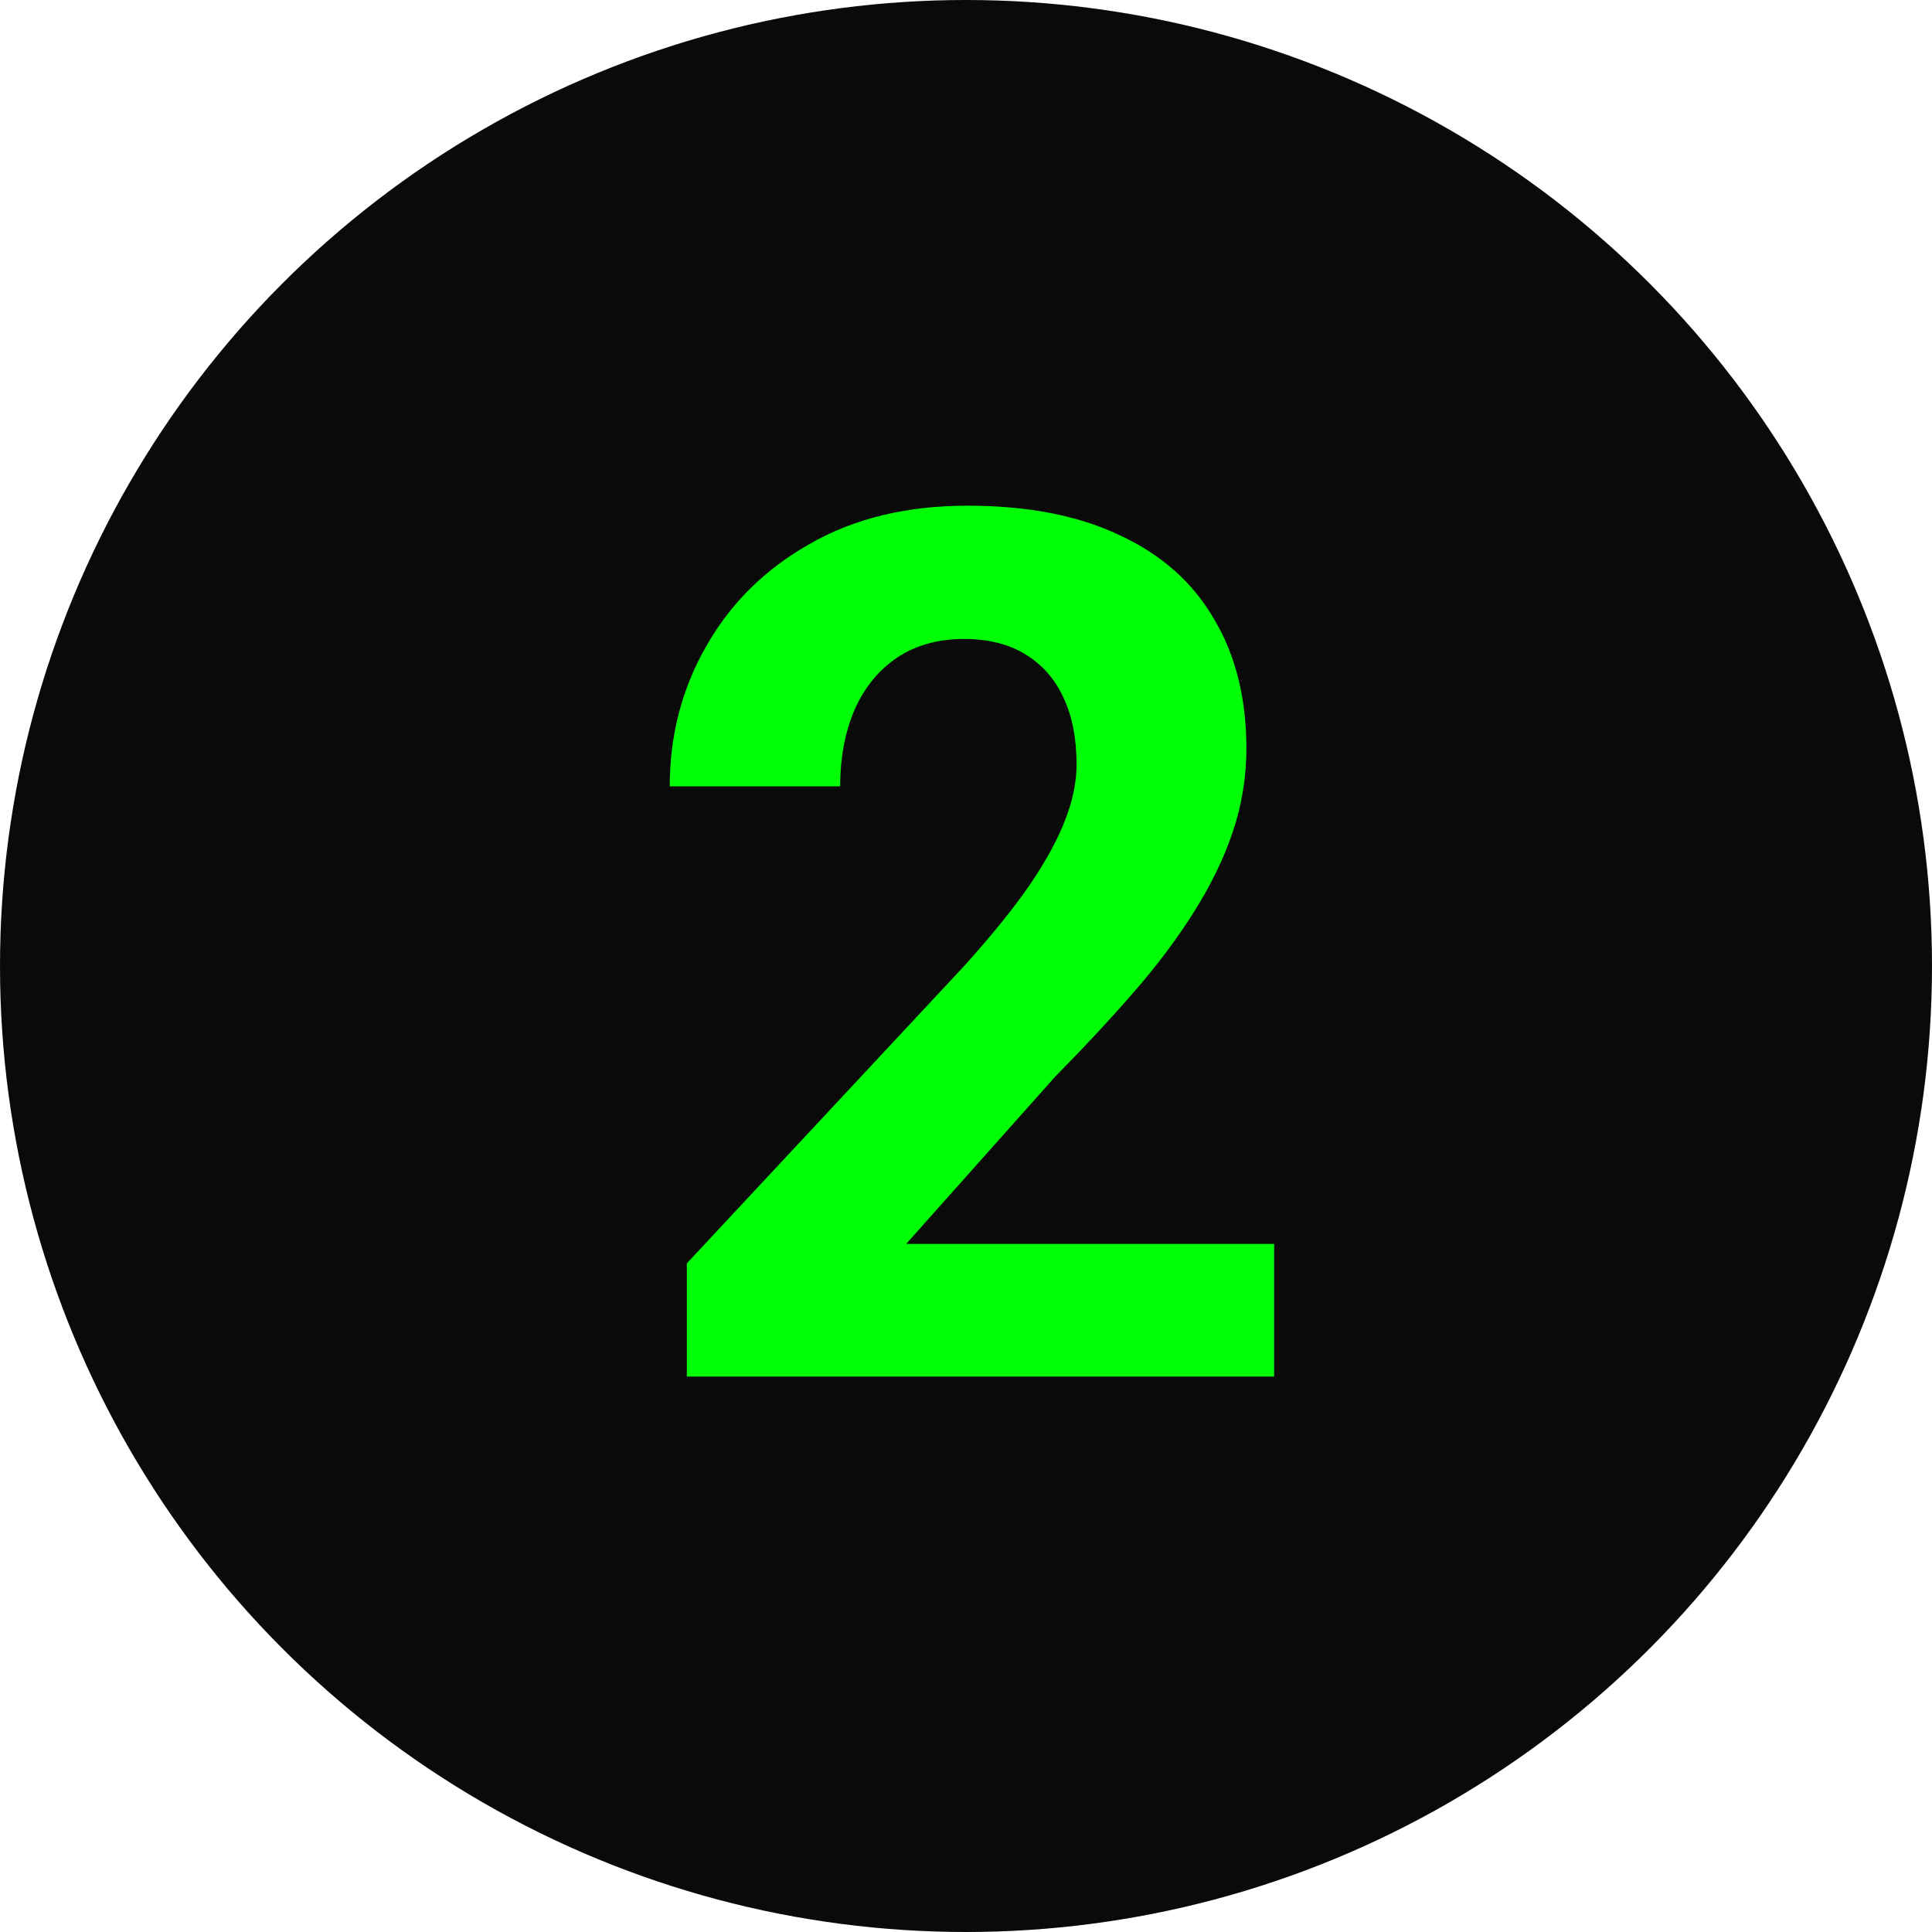 <?xml version="1.0" encoding="UTF-8"?> <svg xmlns="http://www.w3.org/2000/svg" width="80" height="80" viewBox="0 0 80 80" fill="none"><circle cx="40" cy="40" r="40" fill="#0A0A0A"></circle><path d="M52.758 51.507V57H28.441V52.312L39.94 39.983C41.096 38.698 42.008 37.566 42.675 36.59C43.342 35.597 43.822 34.71 44.115 33.929C44.425 33.131 44.579 32.374 44.579 31.658C44.579 30.584 44.4 29.664 44.042 28.899C43.684 28.118 43.155 27.516 42.455 27.093C41.772 26.67 40.925 26.458 39.916 26.458C38.842 26.458 37.914 26.718 37.133 27.239C36.368 27.76 35.782 28.484 35.375 29.412C34.984 30.34 34.789 31.39 34.789 32.562H27.733C27.733 30.446 28.238 28.509 29.247 26.751C30.256 24.977 31.68 23.569 33.52 22.527C35.359 21.469 37.54 20.94 40.062 20.94C42.553 20.94 44.652 21.347 46.361 22.161C48.087 22.959 49.389 24.114 50.268 25.628C51.163 27.125 51.61 28.916 51.61 30.999C51.61 32.171 51.423 33.318 51.049 34.441C50.675 35.548 50.137 36.655 49.438 37.762C48.754 38.852 47.924 39.959 46.947 41.082C45.971 42.205 44.888 43.369 43.7 44.573L37.523 51.507H52.758Z" fill="#00FF07"></path></svg> 